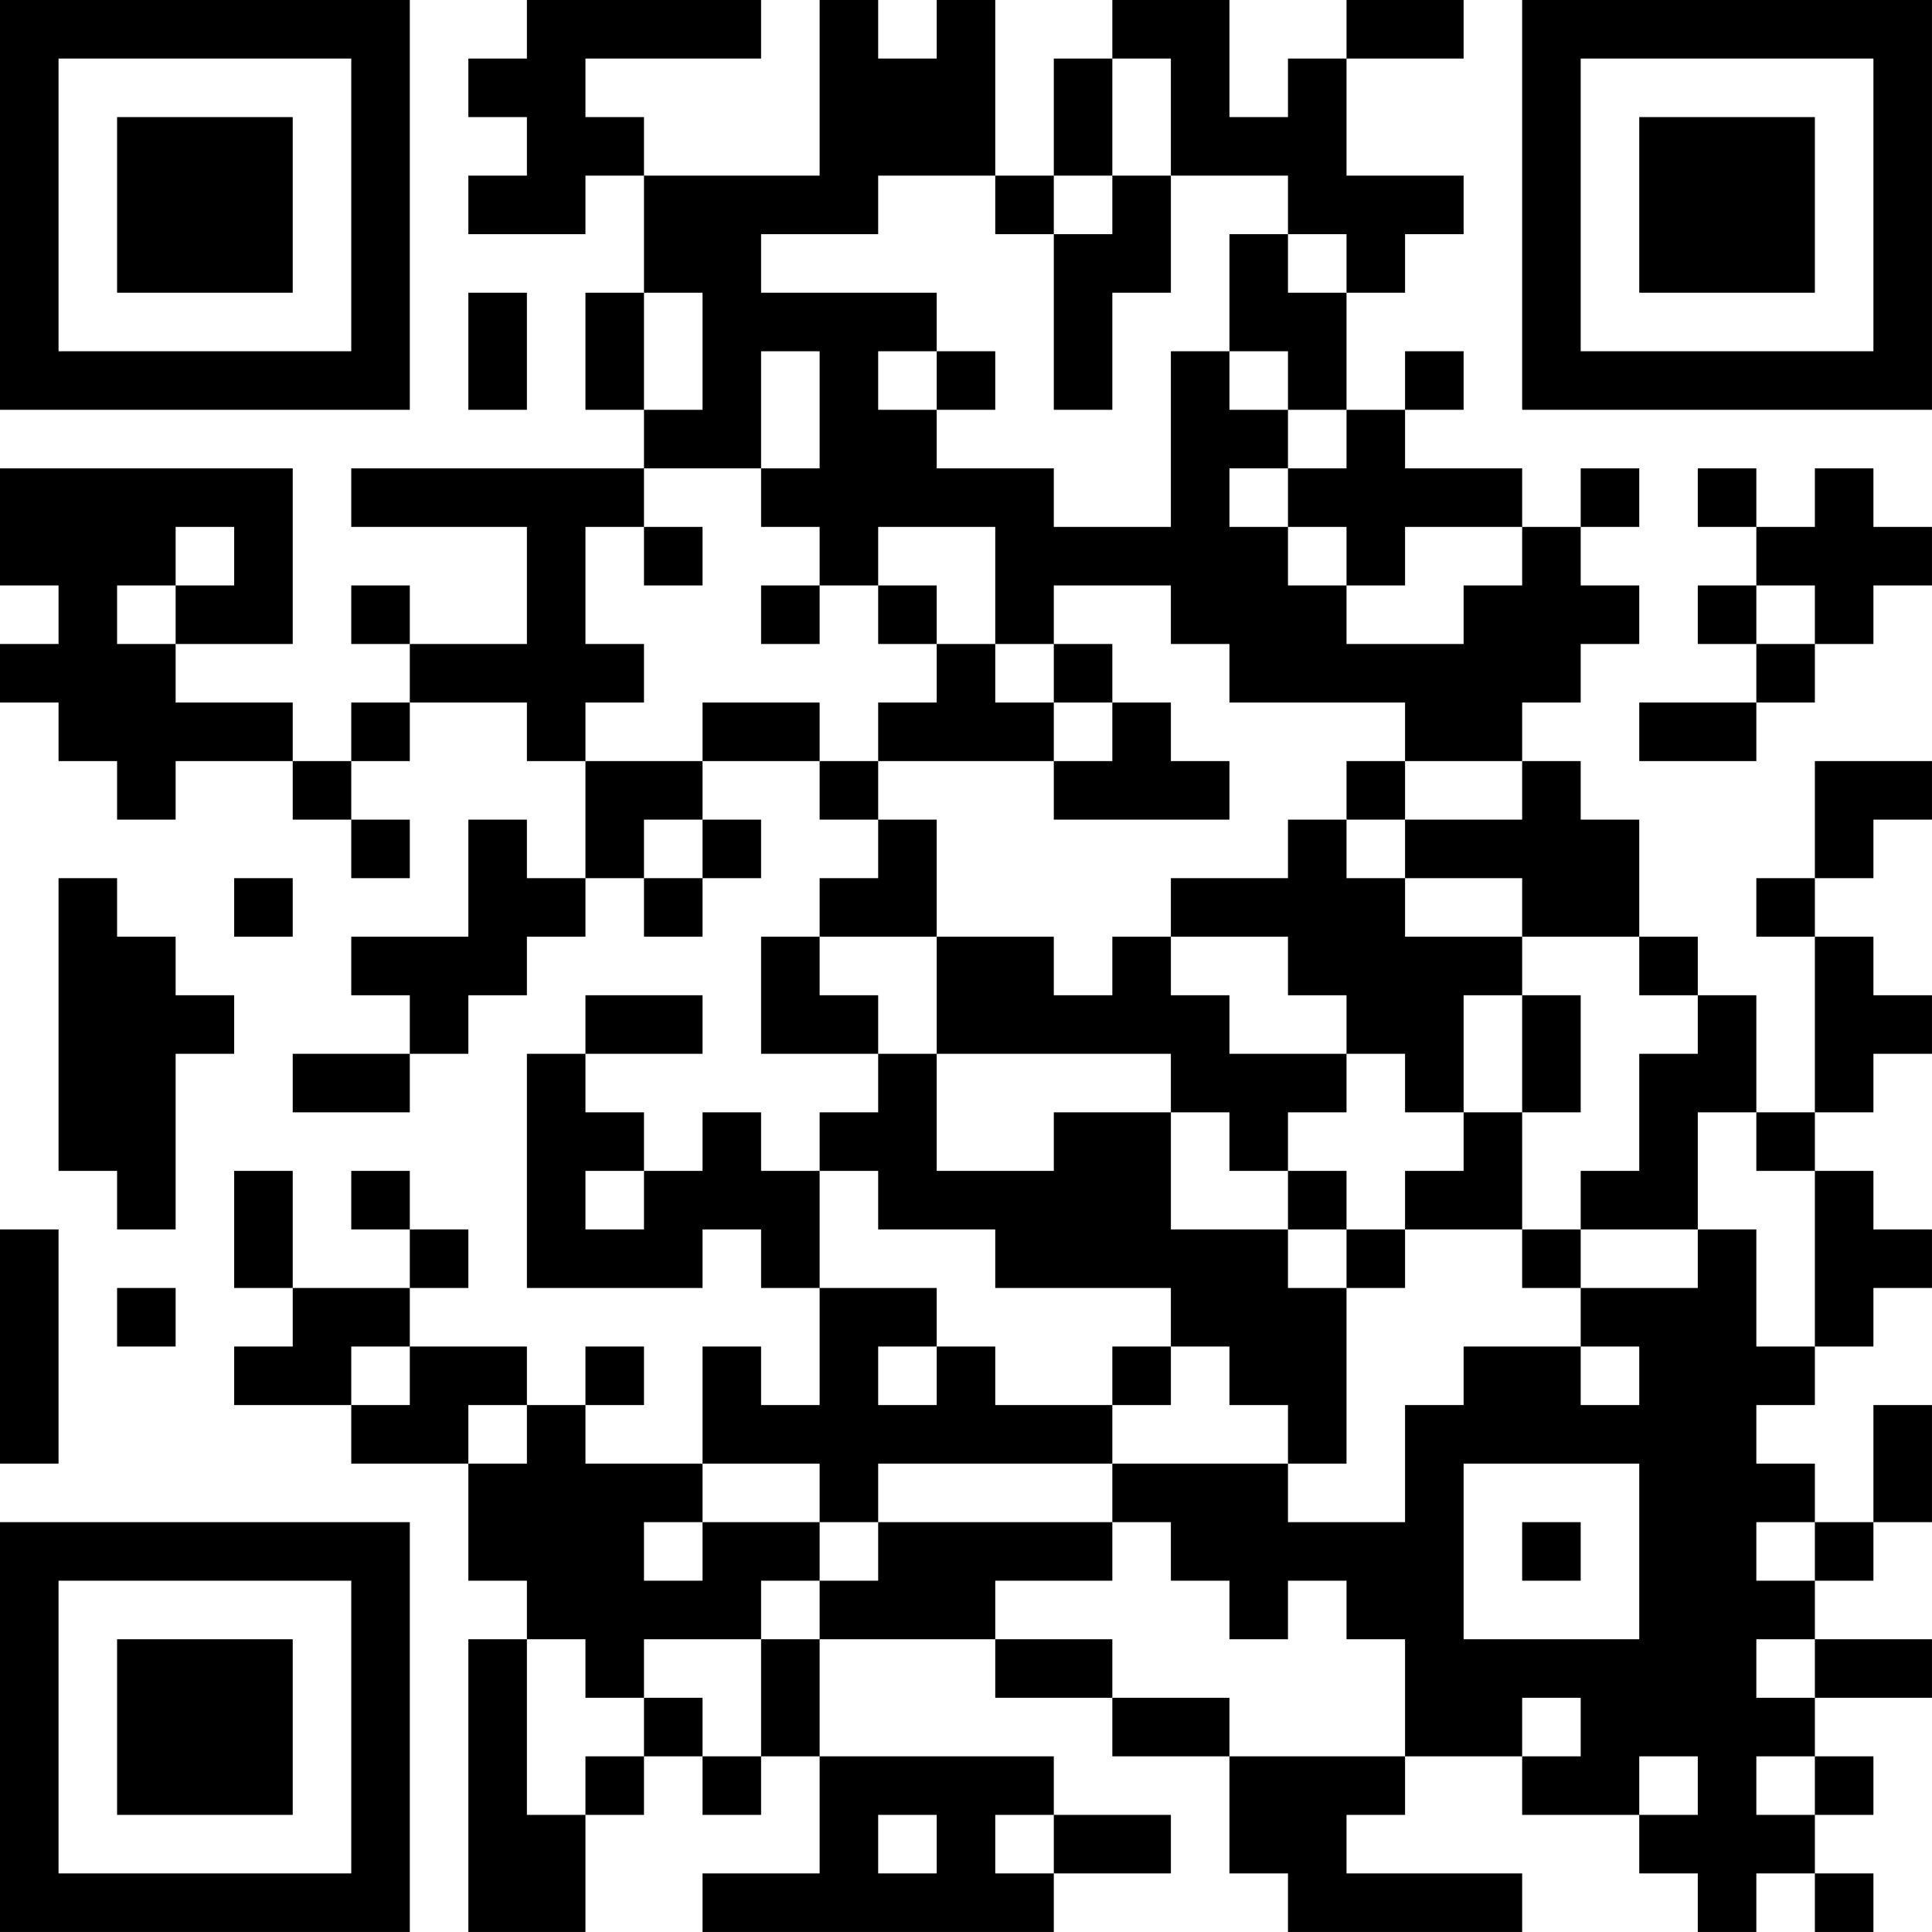<?xml version="1.0" encoding="UTF-8"?>
<svg xmlns="http://www.w3.org/2000/svg" version="1.1" width="400" height="400" viewBox="0 0 400 400"><rect x="0" y="0" width="400" height="400" fill="#ffffff"/><g transform="scale(12.121)"><g transform="translate(0,0)"><path fill-rule="evenodd" d="M9 0L9 1L8 1L8 2L9 2L9 3L8 3L8 4L10 4L10 3L11 3L11 5L10 5L10 7L11 7L11 8L6 8L6 9L9 9L9 11L7 11L7 10L6 10L6 11L7 11L7 12L6 12L6 13L5 13L5 12L3 12L3 11L5 11L5 8L0 8L0 10L1 10L1 11L0 11L0 12L1 12L1 13L2 13L2 14L3 14L3 13L5 13L5 14L6 14L6 15L7 15L7 14L6 14L6 13L7 13L7 12L9 12L9 13L10 13L10 15L9 15L9 14L8 14L8 16L6 16L6 17L7 17L7 18L5 18L5 19L7 19L7 18L8 18L8 17L9 17L9 16L10 16L10 15L11 15L11 16L12 16L12 15L13 15L13 14L12 14L12 13L14 13L14 14L15 14L15 15L14 15L14 16L13 16L13 18L15 18L15 19L14 19L14 20L13 20L13 19L12 19L12 20L11 20L11 19L10 19L10 18L12 18L12 17L10 17L10 18L9 18L9 22L12 22L12 21L13 21L13 22L14 22L14 24L13 24L13 23L12 23L12 25L10 25L10 24L11 24L11 23L10 23L10 24L9 24L9 23L7 23L7 22L8 22L8 21L7 21L7 20L6 20L6 21L7 21L7 22L5 22L5 20L4 20L4 22L5 22L5 23L4 23L4 24L6 24L6 25L8 25L8 27L9 27L9 28L8 28L8 33L10 33L10 31L11 31L11 30L12 30L12 31L13 31L13 30L14 30L14 32L12 32L12 33L18 33L18 32L20 32L20 31L18 31L18 30L14 30L14 28L17 28L17 29L19 29L19 30L21 30L21 32L22 32L22 33L26 33L26 32L23 32L23 31L24 31L24 30L26 30L26 31L28 31L28 32L29 32L29 33L30 33L30 32L31 32L31 33L32 33L32 32L31 32L31 31L32 31L32 30L31 30L31 29L33 29L33 28L31 28L31 27L32 27L32 26L33 26L33 24L32 24L32 26L31 26L31 25L30 25L30 24L31 24L31 23L32 23L32 22L33 22L33 21L32 21L32 20L31 20L31 19L32 19L32 18L33 18L33 17L32 17L32 16L31 16L31 15L32 15L32 14L33 14L33 13L31 13L31 15L30 15L30 16L31 16L31 19L30 19L30 17L29 17L29 16L28 16L28 14L27 14L27 13L26 13L26 12L27 12L27 11L28 11L28 10L27 10L27 9L28 9L28 8L27 8L27 9L26 9L26 8L24 8L24 7L25 7L25 6L24 6L24 7L23 7L23 5L24 5L24 4L25 4L25 3L23 3L23 1L25 1L25 0L23 0L23 1L22 1L22 2L21 2L21 0L19 0L19 1L18 1L18 3L17 3L17 0L16 0L16 1L15 1L15 0L14 0L14 3L11 3L11 2L10 2L10 1L13 1L13 0ZM19 1L19 3L18 3L18 4L17 4L17 3L15 3L15 4L13 4L13 5L16 5L16 6L15 6L15 7L16 7L16 8L18 8L18 9L20 9L20 6L21 6L21 7L22 7L22 8L21 8L21 9L22 9L22 10L23 10L23 11L25 11L25 10L26 10L26 9L24 9L24 10L23 10L23 9L22 9L22 8L23 8L23 7L22 7L22 6L21 6L21 4L22 4L22 5L23 5L23 4L22 4L22 3L20 3L20 1ZM19 3L19 4L18 4L18 7L19 7L19 5L20 5L20 3ZM8 5L8 7L9 7L9 5ZM11 5L11 7L12 7L12 5ZM13 6L13 8L11 8L11 9L10 9L10 11L11 11L11 12L10 12L10 13L12 13L12 12L14 12L14 13L15 13L15 14L16 14L16 16L14 16L14 17L15 17L15 18L16 18L16 20L18 20L18 19L20 19L20 21L22 21L22 22L23 22L23 25L22 25L22 24L21 24L21 23L20 23L20 22L17 22L17 21L15 21L15 20L14 20L14 22L16 22L16 23L15 23L15 24L16 24L16 23L17 23L17 24L19 24L19 25L15 25L15 26L14 26L14 25L12 25L12 26L11 26L11 27L12 27L12 26L14 26L14 27L13 27L13 28L11 28L11 29L10 29L10 28L9 28L9 31L10 31L10 30L11 30L11 29L12 29L12 30L13 30L13 28L14 28L14 27L15 27L15 26L19 26L19 27L17 27L17 28L19 28L19 29L21 29L21 30L24 30L24 28L23 28L23 27L22 27L22 28L21 28L21 27L20 27L20 26L19 26L19 25L22 25L22 26L24 26L24 24L25 24L25 23L27 23L27 24L28 24L28 23L27 23L27 22L29 22L29 21L30 21L30 23L31 23L31 20L30 20L30 19L29 19L29 21L27 21L27 20L28 20L28 18L29 18L29 17L28 17L28 16L26 16L26 15L24 15L24 14L26 14L26 13L24 13L24 12L21 12L21 11L20 11L20 10L18 10L18 11L17 11L17 9L15 9L15 10L14 10L14 9L13 9L13 8L14 8L14 6ZM16 6L16 7L17 7L17 6ZM29 8L29 9L30 9L30 10L29 10L29 11L30 11L30 12L28 12L28 13L30 13L30 12L31 12L31 11L32 11L32 10L33 10L33 9L32 9L32 8L31 8L31 9L30 9L30 8ZM3 9L3 10L2 10L2 11L3 11L3 10L4 10L4 9ZM11 9L11 10L12 10L12 9ZM13 10L13 11L14 11L14 10ZM15 10L15 11L16 11L16 12L15 12L15 13L18 13L18 14L21 14L21 13L20 13L20 12L19 12L19 11L18 11L18 12L17 12L17 11L16 11L16 10ZM30 10L30 11L31 11L31 10ZM18 12L18 13L19 13L19 12ZM23 13L23 14L22 14L22 15L20 15L20 16L19 16L19 17L18 17L18 16L16 16L16 18L20 18L20 19L21 19L21 20L22 20L22 21L23 21L23 22L24 22L24 21L26 21L26 22L27 22L27 21L26 21L26 19L27 19L27 17L26 17L26 16L24 16L24 15L23 15L23 14L24 14L24 13ZM11 14L11 15L12 15L12 14ZM1 15L1 20L2 20L2 21L3 21L3 18L4 18L4 17L3 17L3 16L2 16L2 15ZM4 15L4 16L5 16L5 15ZM20 16L20 17L21 17L21 18L23 18L23 19L22 19L22 20L23 20L23 21L24 21L24 20L25 20L25 19L26 19L26 17L25 17L25 19L24 19L24 18L23 18L23 17L22 17L22 16ZM10 20L10 21L11 21L11 20ZM0 21L0 25L1 25L1 21ZM2 22L2 23L3 23L3 22ZM6 23L6 24L7 24L7 23ZM19 23L19 24L20 24L20 23ZM8 24L8 25L9 25L9 24ZM25 25L25 28L28 28L28 25ZM26 26L26 27L27 27L27 26ZM30 26L30 27L31 27L31 26ZM30 28L30 29L31 29L31 28ZM26 29L26 30L27 30L27 29ZM28 30L28 31L29 31L29 30ZM30 30L30 31L31 31L31 30ZM15 31L15 32L16 32L16 31ZM17 31L17 32L18 32L18 31ZM0 0L0 7L7 7L7 0ZM1 1L1 6L6 6L6 1ZM2 2L2 5L5 5L5 2ZM26 0L26 7L33 7L33 0ZM27 1L27 6L32 6L32 1ZM28 2L28 5L31 5L31 2ZM0 26L0 33L7 33L7 26ZM1 27L1 32L6 32L6 27ZM2 28L2 31L5 31L5 28Z" fill="#000000"/></g></g></svg>
